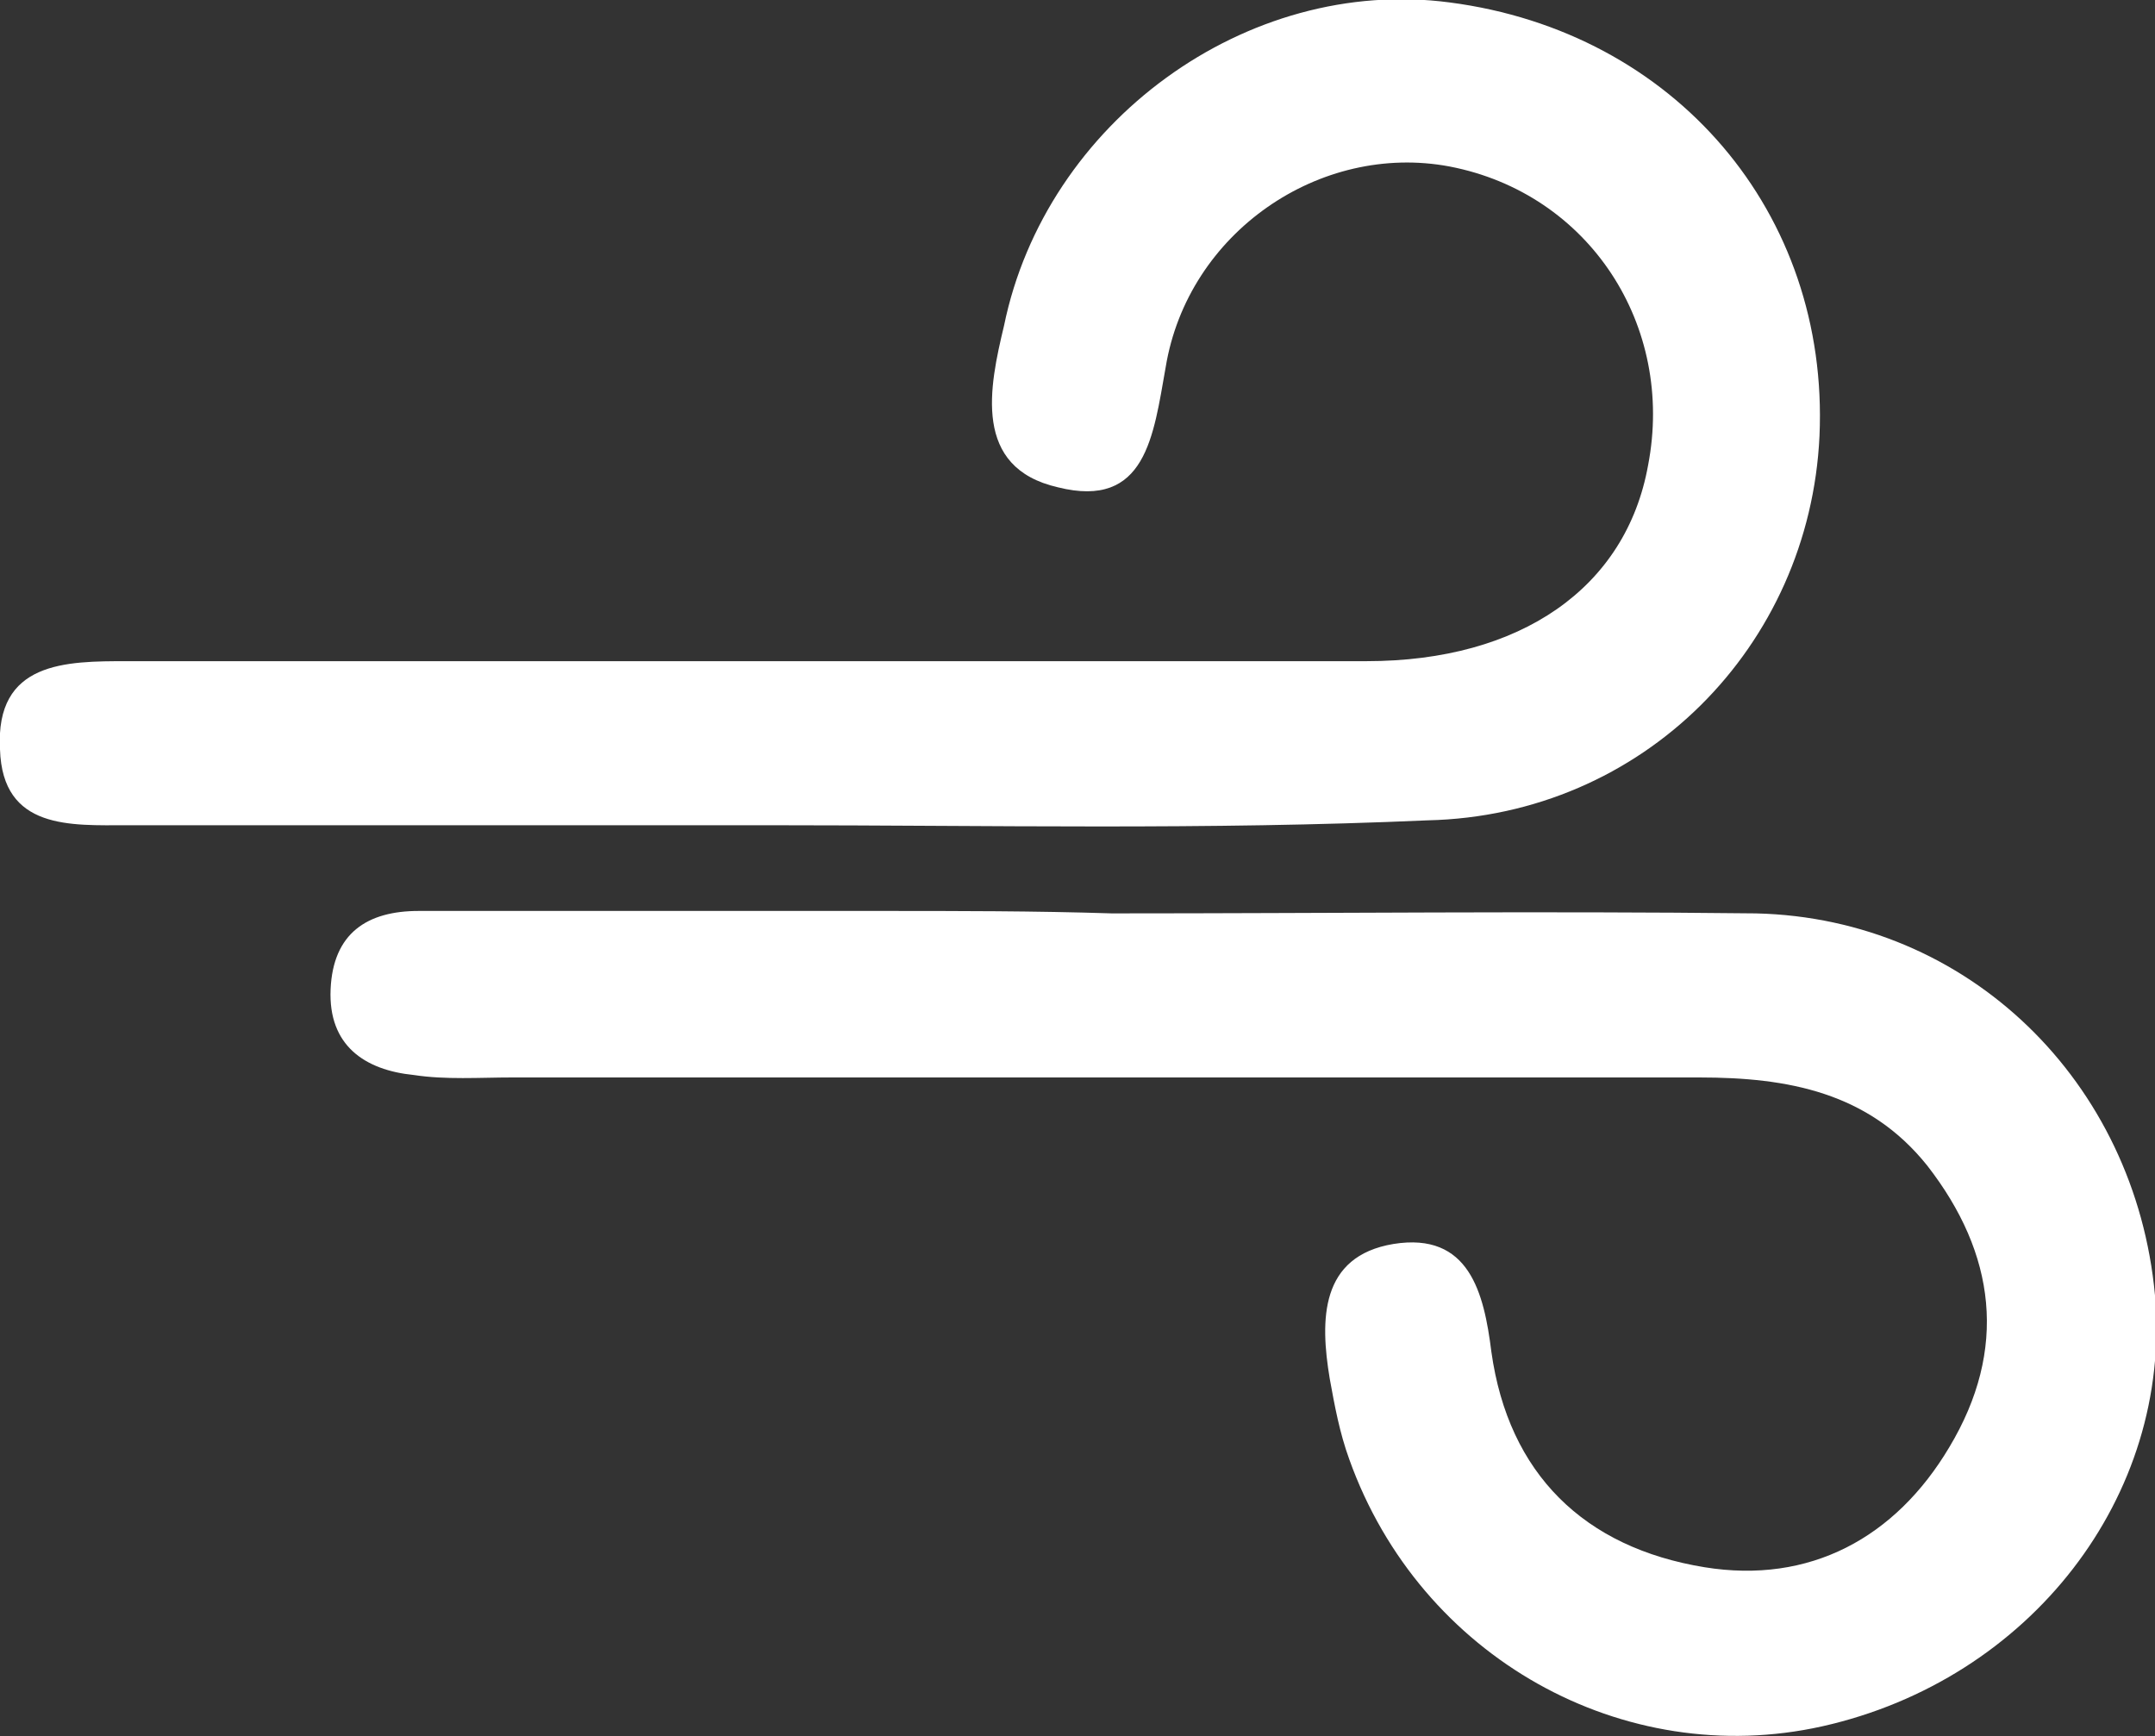 <?xml version="1.0" encoding="utf-8"?>
<!-- Generator: Adobe Illustrator 27.0.0, SVG Export Plug-In . SVG Version: 6.00 Build 0)  -->
<svg version="1.1" id="Layer_1" xmlns="http://www.w3.org/2000/svg" xmlns:xlink="http://www.w3.org/1999/xlink" x="0px" y="0px"
	 viewBox="0 0 88 70.9" style="enable-background:new 0 0 88 70.9;" xml:space="preserve">
<rect x="0" y="0" width="88" height="70.9" fill="#333333" stroke="none"/>
<style type="text/css">
	.st0{fill:#FFFFFF;}
</style>
<path class="st0" d="M45.4,37.3c8.8,0,17.5-0.1,26.3,0c8.7,0.2,15.5,6.9,16.3,15.6c0.7,8.2-5.1,15.7-13.6,17.6
	c-8.1,1.8-16.4-2.8-19.3-10.9c-0.4-1.1-0.6-2.2-0.8-3.3c-0.4-2.4-0.4-5,2.6-5.5c3.1-0.5,3.7,2,4,4.4c0.7,5,3.8,8,8.7,8.8
	c4.3,0.7,7.8-1.2,10-4.9c2.4-4,1.9-7.9-0.9-11.5c-2.4-3-5.7-3.6-9.3-3.6c-16.2,0-32.4,0-48.5,0c-1.3,0-2.7,0.1-4-0.1
	c-2-0.2-3.5-1.2-3.4-3.5c0.1-2.3,1.5-3.2,3.6-3.2c6.3,0,12.5,0,18.8,0C39.1,37.2,42.3,37.2,45.4,37.3C45.4,37.2,45.4,37.3,45.4,37.3
	z"/>
<path class="st0" d="M31.5,33.7c-8.8,0-17.5,0-26.3,0c-2.3,0-5.1,0.2-5.2-3.1c-0.2-3.6,2.7-3.6,5.2-3.6c16.9,0,33.7,0,50.6,0
	c6.3,0,10.6-3,11.5-8c1.1-5.7-2.4-11.1-8.1-12.2c-5.3-1-10.7,2.7-11.6,8.2c-0.5,2.8-0.8,5.8-4.4,4.9c-3.5-0.8-2.8-4.1-2.2-6.6
	C42.7,5,50.9-1,59.2,0.1c9.2,1.2,15.5,8.6,15.1,17.7c-0.4,8.6-7.2,15.5-16,15.7C49.3,33.9,40.4,33.7,31.5,33.7
	C31.5,33.7,31.5,33.7,31.5,33.7z"/>
</svg>
